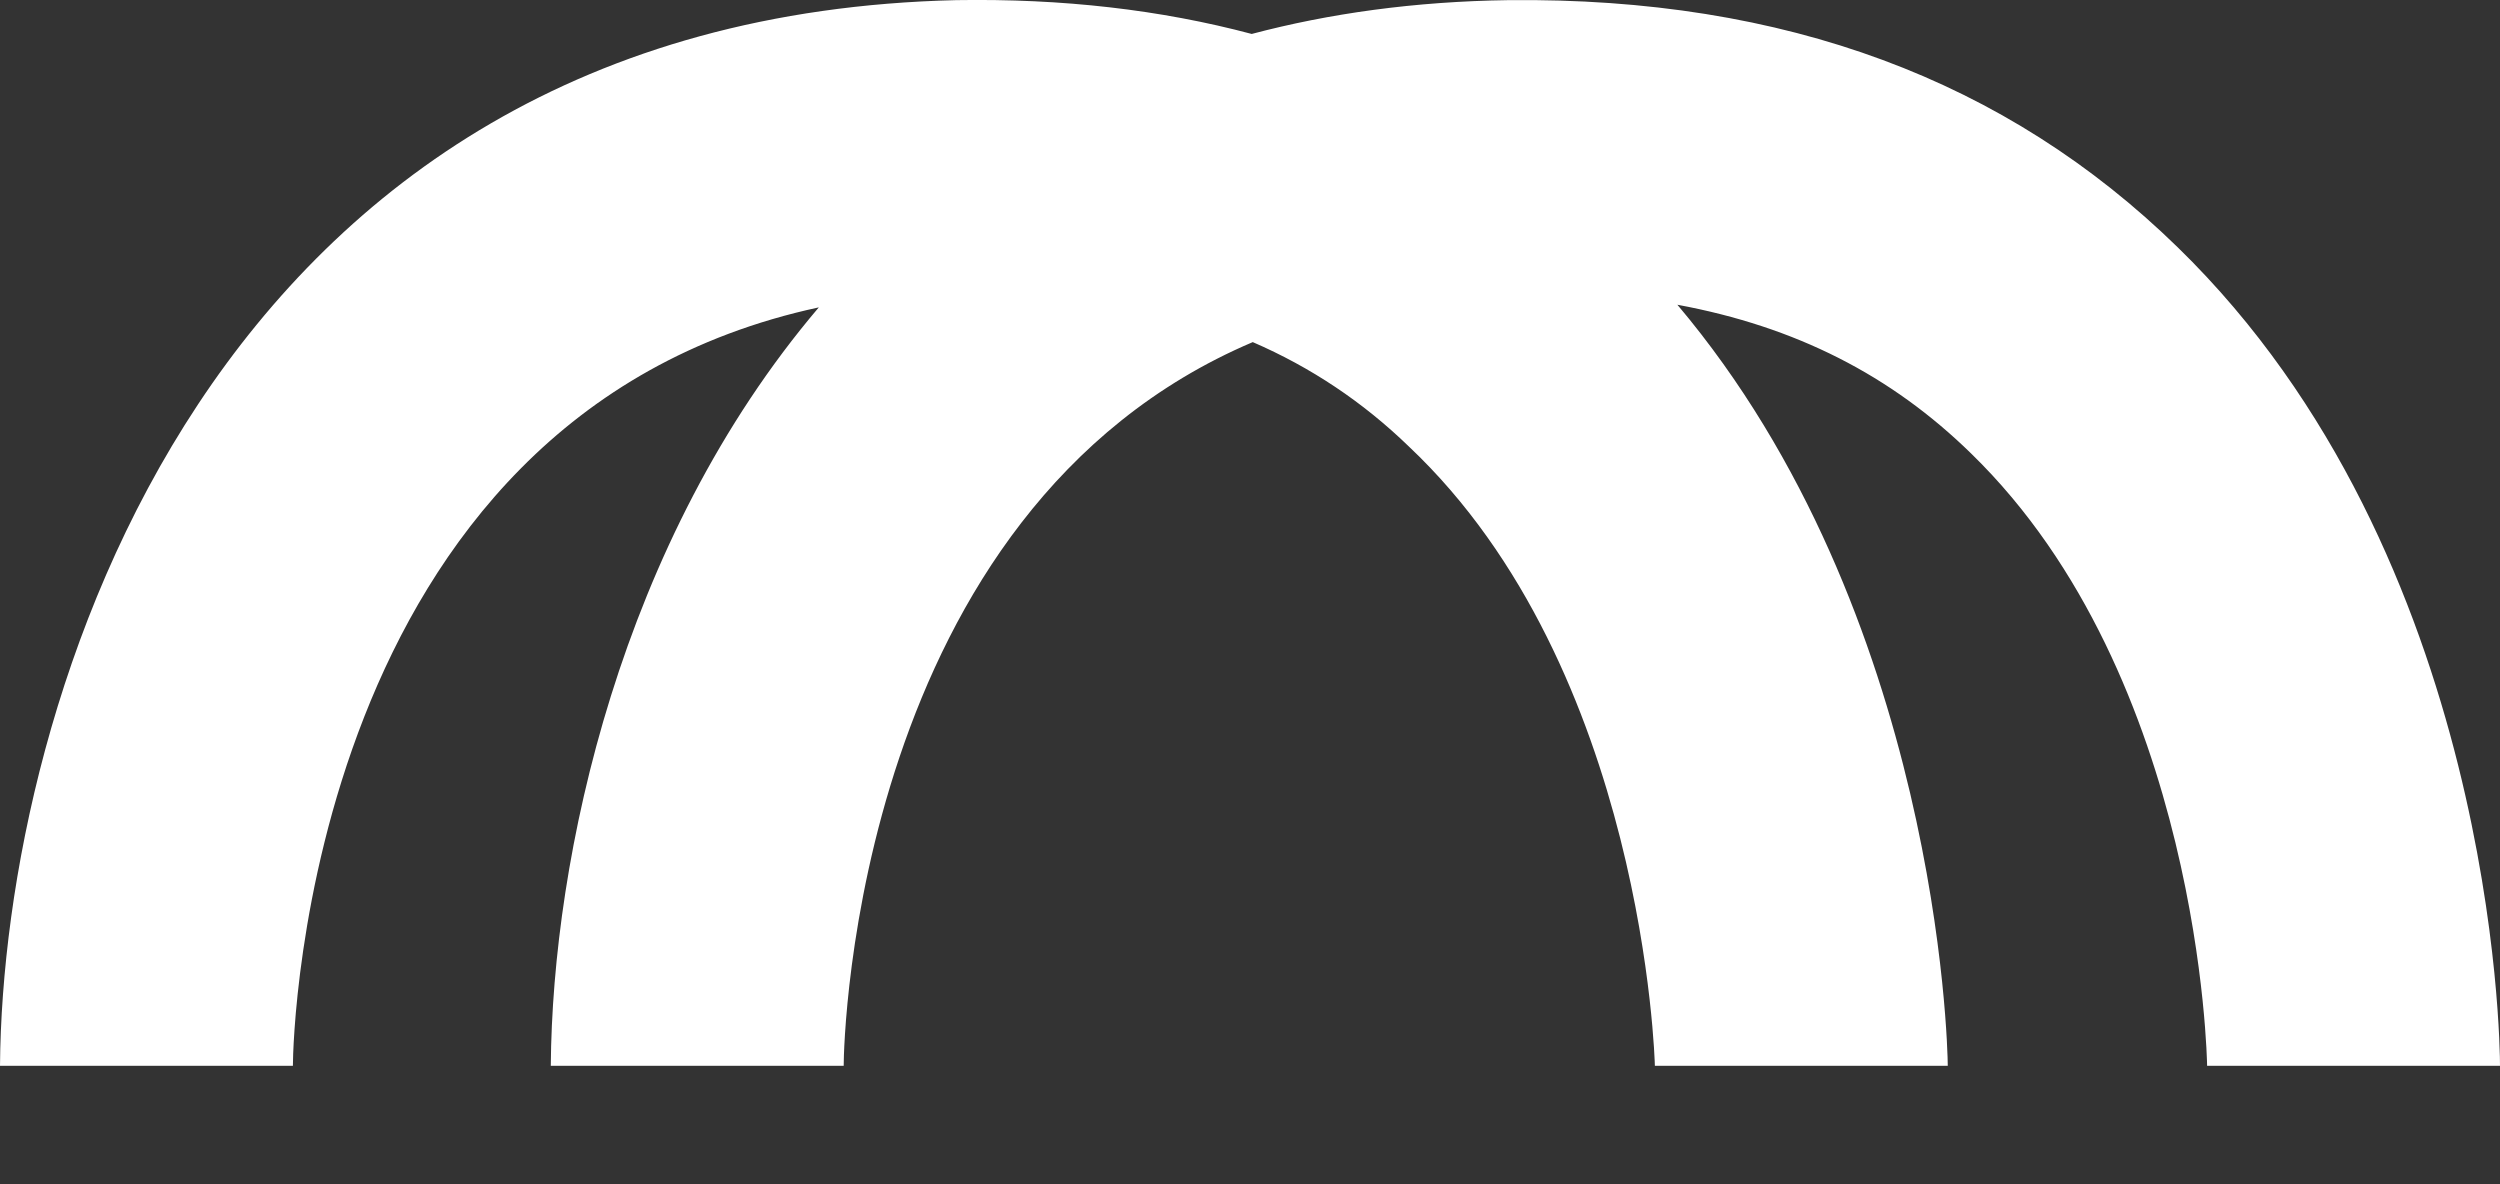 <svg width='19' height='9' viewBox='0 0 19 9' fill='none' xmlns='http://www.w3.org/2000/svg'><rect x="0" y="0" width="19" height="9" fill="#333333" stroke="none"/><path d='M12.577 8.1C12.577 8.078 12.499 5.084 10.707 3.393C10.357 3.054 9.962 2.791 9.521 2.6C6.507 3.882 6.412 7.895 6.412 8.1H4.186C4.198 6.517 4.712 4.114 6.223 2.336C2.339 3.174 2.226 7.876 2.226 8.1H0C0.022 5.36 1.569 0.134 7.268 0.001C8.074 -0.012 8.822 0.074 9.513 0.258C10.102 0.102 10.751 0.011 11.465 0.001C13.568 -0.021 15.249 0.609 16.551 1.88C18.967 4.233 19 7.945 19 8.1H16.774C16.774 8.078 16.729 5.15 14.982 3.448C14.373 2.852 13.649 2.483 12.748 2.316C14.726 4.66 14.803 7.946 14.803 8.1H12.577Z' fill='white'/></svg>
